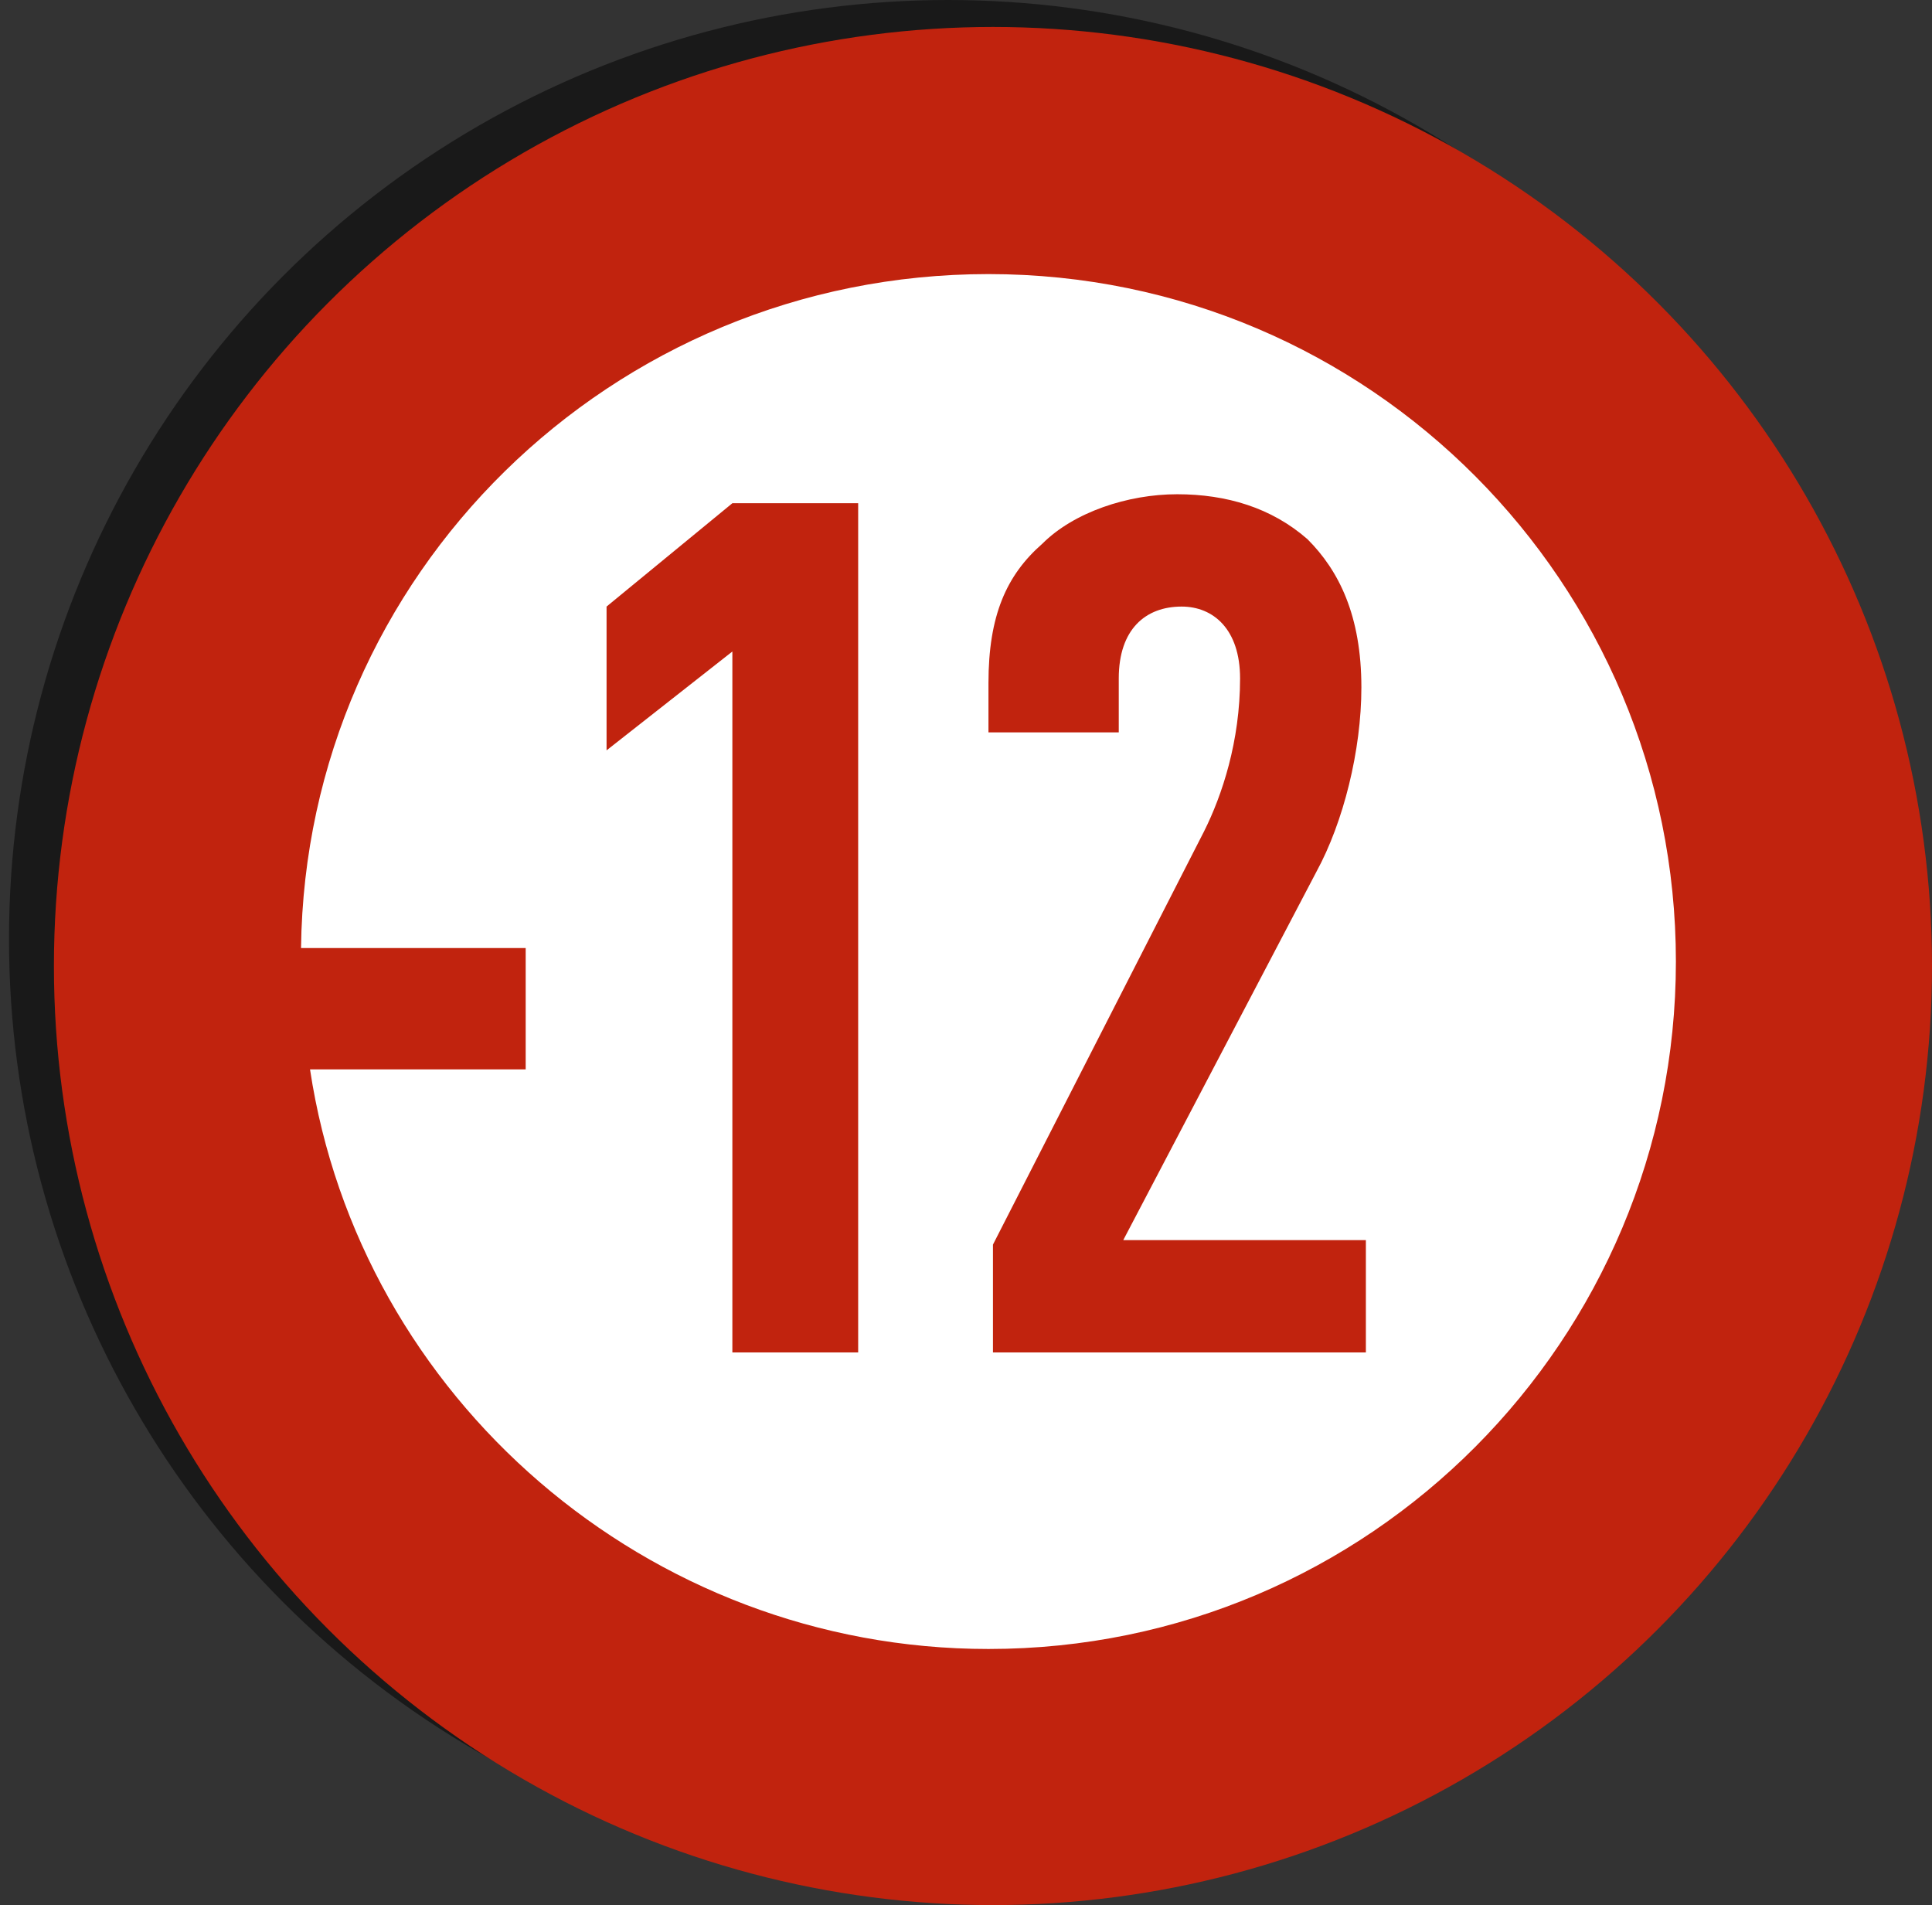 <?xml version="1.0" encoding="utf-8"?>
<!-- Generator: Adobe Illustrator 23.0.3, SVG Export Plug-In . SVG Version: 6.00 Build 0)  -->
<svg version="1.1" id="Layer_1" xmlns="http://www.w3.org/2000/svg" xmlns:xlink="http://www.w3.org/1999/xlink" x="0px" y="0px"
	 viewBox="0 0 43 42.4" style="enable-background:new 0 0 43 42.4;" xml:space="preserve">
<rect x="0" y="0" width="43" height="42.4" fill="#333333" stroke="none"/>
<style type="text/css">
	.st0{opacity:0.5;}
	.st1{fill:#C1230E;}
	.st2{fill:#FFFFFF;}
</style>
<g>
	<g>
		<g class="st0">
			<circle cx="21.1" cy="20.9" r="20.9"/>
		</g>
		<g>
			<circle class="st1" cx="22.1" cy="21.5" r="20.9"/>
		</g>
	</g>
	<path class="st2" d="M22,6.1c-8.4,0-15.2,6.7-15.3,15h5v2.7H6.9C8,31.1,14.4,36.7,22,36.7c8.5,0,15.3-6.9,15.3-15.3
		S30.5,6.1,22,6.1z M19.1,30.1h-2.8V14.5l-2.8,2.2v-3.2l2.8-2.3h2.8V30.1z M30.4,27.6v2.5h-8.3v-2.4l4.7-9.2c0.4-0.8,0.8-2,0.8-3.4
		c0-1.1-0.6-1.6-1.3-1.6c-0.8,0-1.4,0.5-1.4,1.6v1.2H22v-1.1c0-1.5,0.4-2.4,1.2-3.1c0.7-0.7,1.9-1.1,3-1.1c1.1,0,2.1,0.3,2.9,1
		c0.7,0.7,1.2,1.7,1.2,3.3c0,1.4-0.4,3-1,4.1l-4.3,8.2L30.4,27.6L30.4,27.6z"/>
</g>
</svg>

